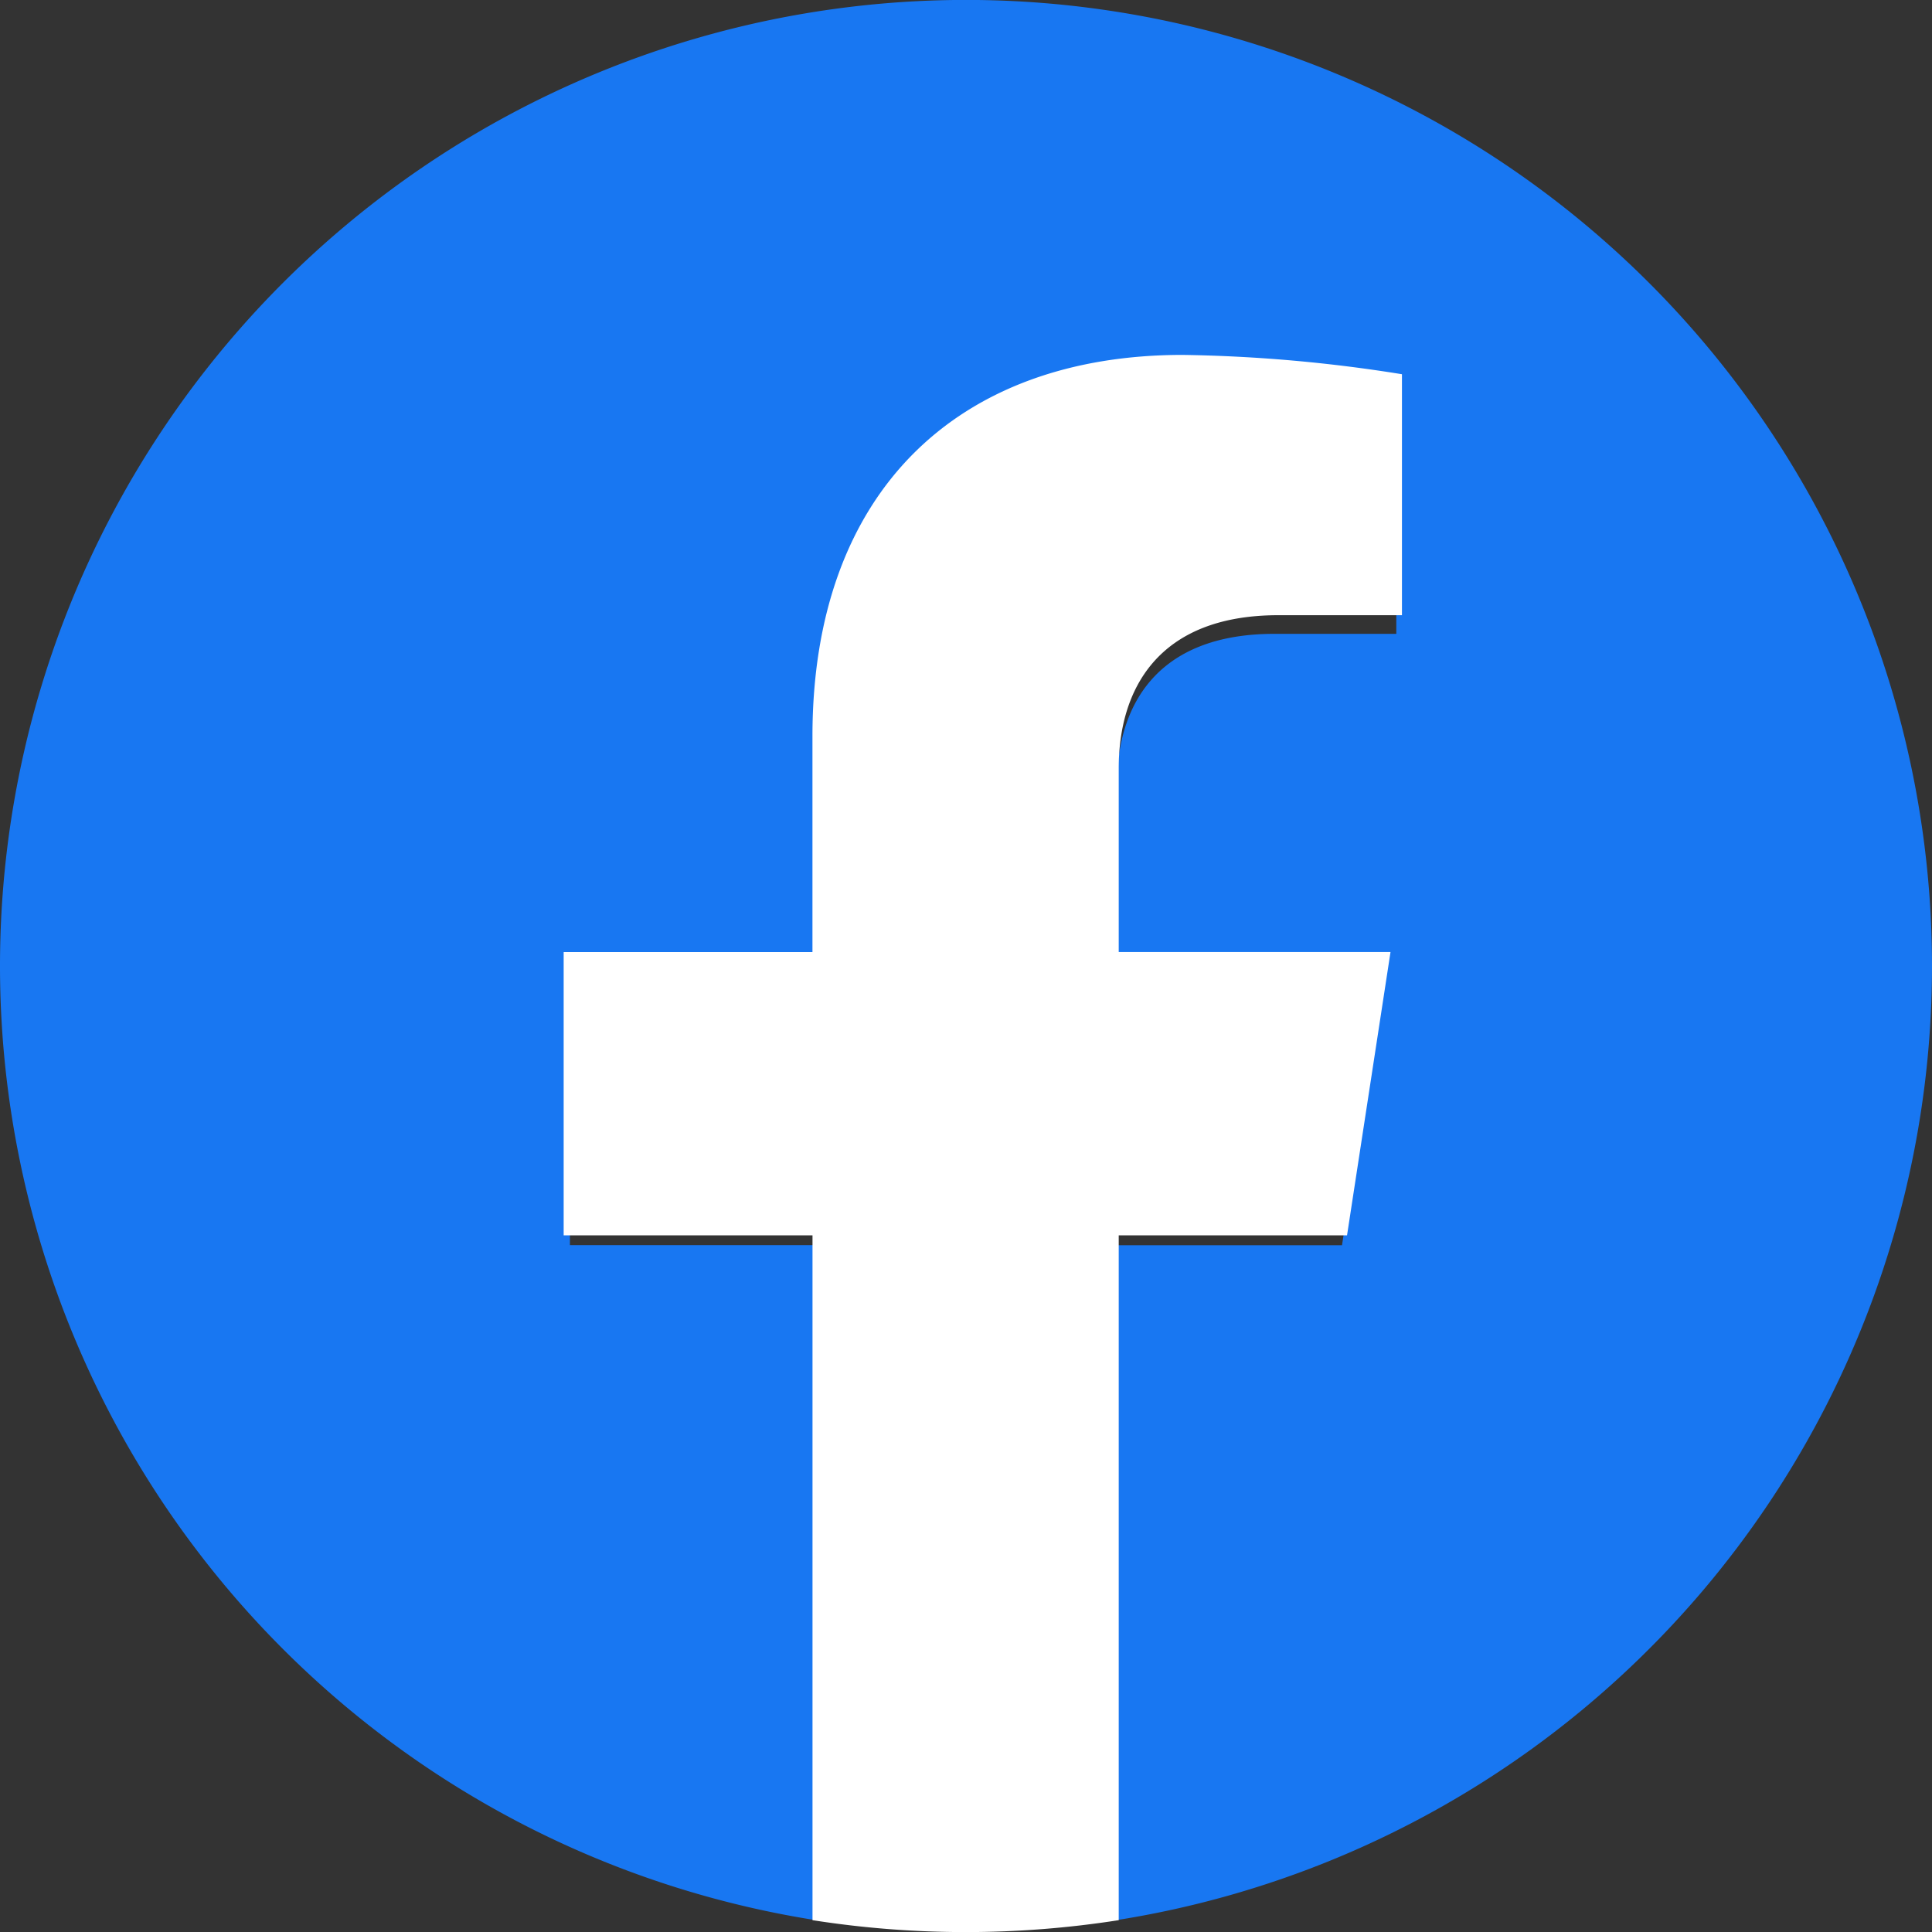 <svg id="icon_Facebook" xmlns="http://www.w3.org/2000/svg" width="40" height="40" viewBox="0 0 40 40">
  <rect x="0" y="0" width="40" height="40" fill="#333333" stroke="none"/>
  <path id="パス_7584" data-name="パス 7584" d="M40,20A20,20,0,1,0,16.875,39.753V25.779H11.8V20h5.078V15.592c0-5.012,2.986-7.781,7.554-7.781a30.758,30.758,0,0,1,4.477.391v4.921H26.384c-2.484,0-3.259,1.542-3.259,3.123V20h5.547l-.887,5.781h-4.66V39.753A20,20,0,0,0,40,20Z" fill="#1877f2"/>
  <path id="パス_7585" data-name="パス 7585" d="M318.219,218.228l.9-5.865h-5.627v-3.806c0-1.6.786-3.168,3.306-3.168h2.558V200.4a31.2,31.2,0,0,0-4.542-.4c-4.634,0-7.663,2.809-7.663,7.894v4.47H302v5.865h5.152v14.178a20.5,20.5,0,0,0,6.34,0V218.228Z" transform="translate(-290.33 -192.652)" fill="#fff"/>
</svg>
